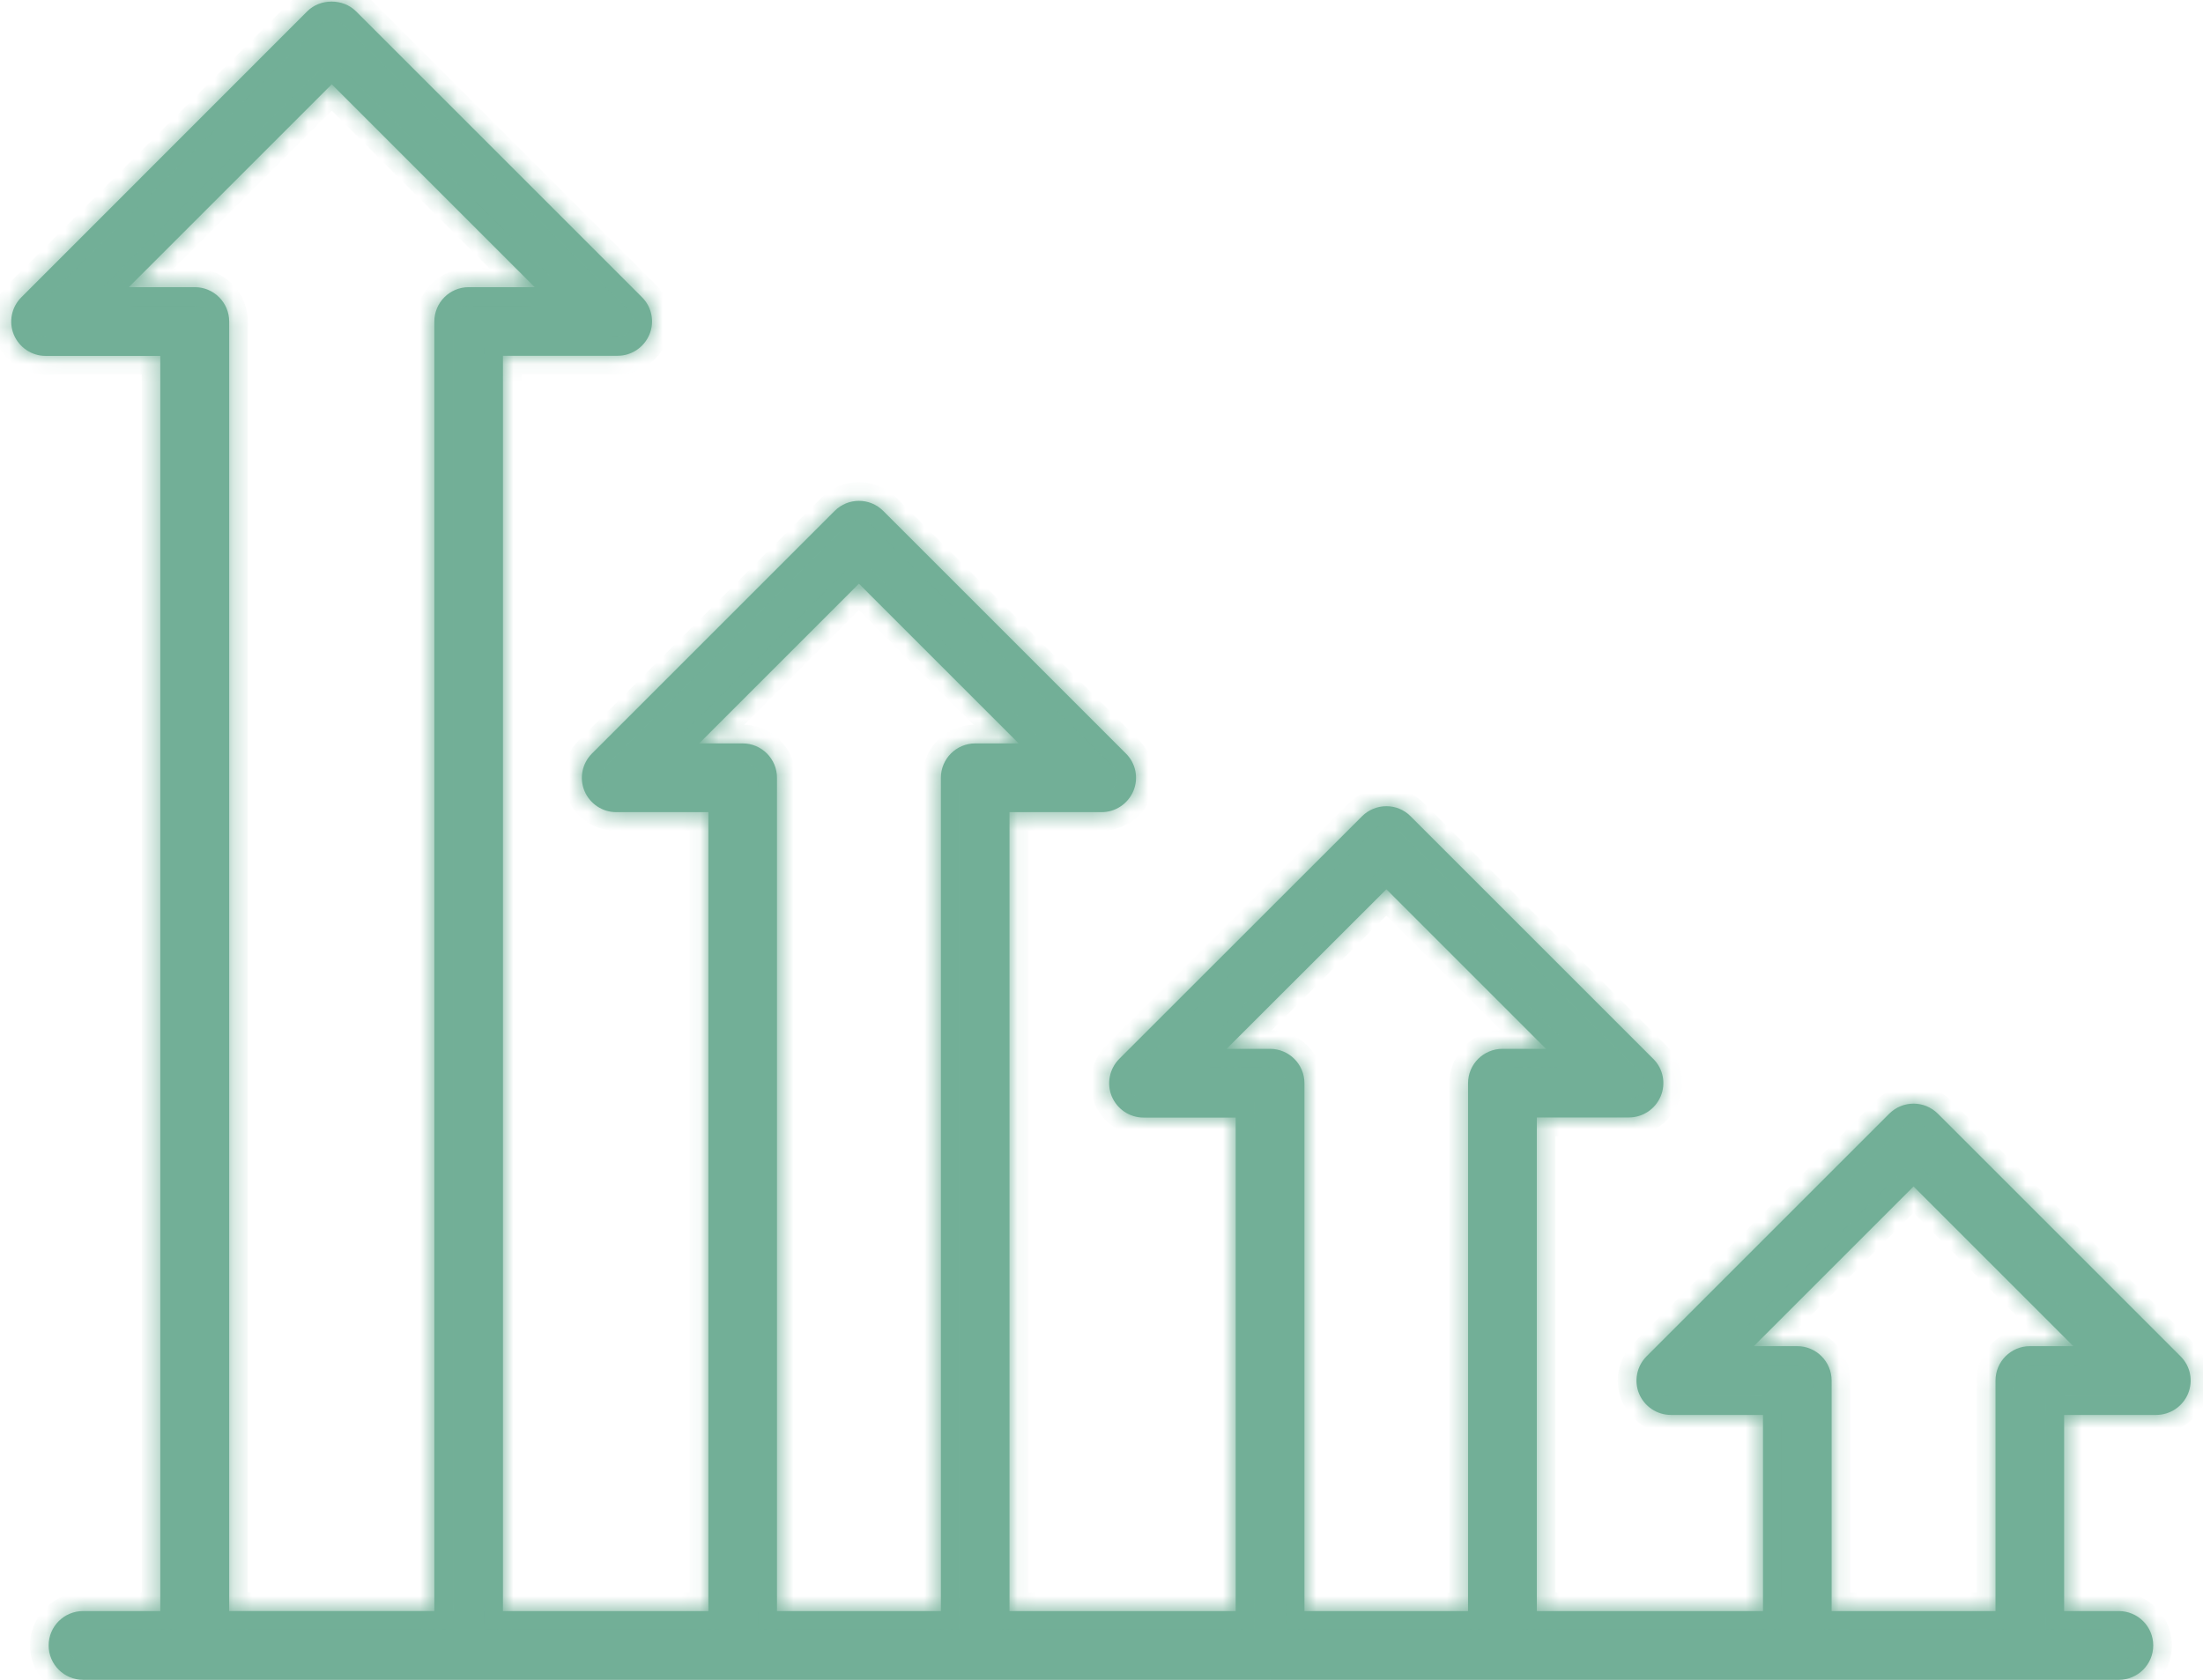 <svg xmlns="http://www.w3.org/2000/svg" width="118" height="90" viewBox="0 0 118 90" fill="none"><g id="Union"><mask id="path-1-inside-1_47_3149" fill="white"><path fill-rule="evenodd" clip-rule="evenodd" d="M8.586 19.068V86.318H4.447C3.431 86.318 2.606 87.142 2.606 88.159C2.606 89.175 3.431 90 4.447 90H39.784H52.231H52.238H68.023L68.028 90L68.034 90H80.47L80.475 90L96.273 90H108.72H108.727L113.492 90C114.509 90 115.334 89.175 115.334 88.159C115.334 87.142 114.509 86.318 113.492 86.318H110.561V75.808H115.496C116.239 75.808 116.91 75.359 117.197 74.674C117.484 73.989 117.329 73.193 116.799 72.67L103.8 59.671C103.078 58.95 101.915 58.95 101.193 59.671L88.194 72.67C87.671 73.193 87.509 73.989 87.796 74.674C88.083 75.359 88.754 75.808 89.497 75.808H94.432V86.318H82.317V59.87H87.251C87.995 59.87 88.665 59.421 88.952 58.736C89.24 58.051 89.085 57.255 88.555 56.733L75.555 43.733C74.841 43.012 73.677 43.019 72.956 43.733L59.949 56.733C59.426 57.263 59.264 58.058 59.551 58.743C59.839 59.428 60.509 59.877 61.253 59.877H66.187V86.318H54.072V43.513H59.007C59.75 43.513 60.42 43.063 60.708 42.378C60.995 41.693 60.84 40.898 60.31 40.375L47.311 27.376C46.589 26.654 45.425 26.654 44.704 27.376L31.705 40.375C31.182 40.898 31.02 41.693 31.307 42.378C31.594 43.063 32.264 43.513 33.008 43.513H37.943V86.318H26.939V19.061H33.082C33.826 19.061 34.496 18.611 34.783 17.927C35.07 17.242 34.916 16.446 34.385 15.923L19.066 0.604C18.374 -0.088 17.151 -0.088 16.459 0.604L1.14 15.931C0.617 16.453 0.455 17.249 0.742 17.934C1.03 18.619 1.7 19.068 2.444 19.068H8.586ZM98.107 86.318H98.114H106.886V73.967C106.886 72.95 107.711 72.125 108.727 72.125H111.055L102.496 63.567L93.938 72.125H96.266C97.282 72.125 98.107 72.95 98.107 73.967V86.318ZM78.634 86.318H69.87V58.036C69.87 57.02 69.045 56.195 68.028 56.195H65.701L74.259 47.644L82.81 56.195H80.475C79.459 56.195 78.634 57.02 78.634 58.036V86.318ZM41.618 86.318H41.625H50.397V41.671C50.397 40.655 51.222 39.83 52.238 39.83H54.565L46.007 31.272L37.449 39.83H39.777C40.793 39.83 41.618 40.655 41.618 41.671V86.318ZM12.276 17.227V86.317H23.264V17.227C23.264 16.21 24.089 15.386 25.106 15.386H28.641L17.77 4.515L6.899 15.386H10.435C11.451 15.386 12.276 16.21 12.276 17.227Z"></path></mask><path fill-rule="evenodd" clip-rule="evenodd" d="M8.586 19.068V86.318H4.447C3.431 86.318 2.606 87.142 2.606 88.159C2.606 89.175 3.431 90 4.447 90H39.784H52.231H52.238H68.023L68.028 90L68.034 90H80.47L80.475 90L96.273 90H108.72H108.727L113.492 90C114.509 90 115.334 89.175 115.334 88.159C115.334 87.142 114.509 86.318 113.492 86.318H110.561V75.808H115.496C116.239 75.808 116.91 75.359 117.197 74.674C117.484 73.989 117.329 73.193 116.799 72.67L103.8 59.671C103.078 58.95 101.915 58.95 101.193 59.671L88.194 72.67C87.671 73.193 87.509 73.989 87.796 74.674C88.083 75.359 88.754 75.808 89.497 75.808H94.432V86.318H82.317V59.87H87.251C87.995 59.87 88.665 59.421 88.952 58.736C89.24 58.051 89.085 57.255 88.555 56.733L75.555 43.733C74.841 43.012 73.677 43.019 72.956 43.733L59.949 56.733C59.426 57.263 59.264 58.058 59.551 58.743C59.839 59.428 60.509 59.877 61.253 59.877H66.187V86.318H54.072V43.513H59.007C59.75 43.513 60.42 43.063 60.708 42.378C60.995 41.693 60.84 40.898 60.31 40.375L47.311 27.376C46.589 26.654 45.425 26.654 44.704 27.376L31.705 40.375C31.182 40.898 31.02 41.693 31.307 42.378C31.594 43.063 32.264 43.513 33.008 43.513H37.943V86.318H26.939V19.061H33.082C33.826 19.061 34.496 18.611 34.783 17.927C35.07 17.242 34.916 16.446 34.385 15.923L19.066 0.604C18.374 -0.088 17.151 -0.088 16.459 0.604L1.14 15.931C0.617 16.453 0.455 17.249 0.742 17.934C1.03 18.619 1.7 19.068 2.444 19.068H8.586ZM98.107 86.318H98.114H106.886V73.967C106.886 72.95 107.711 72.125 108.727 72.125H111.055L102.496 63.567L93.938 72.125H96.266C97.282 72.125 98.107 72.95 98.107 73.967V86.318ZM78.634 86.318H69.87V58.036C69.87 57.02 69.045 56.195 68.028 56.195H65.701L74.259 47.644L82.81 56.195H80.475C79.459 56.195 78.634 57.02 78.634 58.036V86.318ZM41.618 86.318H41.625H50.397V41.671C50.397 40.655 51.222 39.83 52.238 39.83H54.565L46.007 31.272L37.449 39.83H39.777C40.793 39.83 41.618 40.655 41.618 41.671V86.318ZM12.276 17.227V86.317H23.264V17.227C23.264 16.21 24.089 15.386 25.106 15.386H28.641L17.77 4.515L6.899 15.386H10.435C11.451 15.386 12.276 16.21 12.276 17.227Z" fill="#72AF97"></path><path d="M8.586 86.318V87.318H9.586V86.318H8.586ZM8.586 19.068H9.586V18.068H8.586V19.068ZM68.023 90L68.025 89H68.023V90ZM68.028 90L68.027 91H68.03L68.028 90ZM68.034 90V89H68.032L68.034 90ZM80.47 90L80.471 89H80.47V90ZM80.475 90L80.474 91H80.475V90ZM96.273 90V89V90ZM108.727 90V89V90ZM113.492 90V91V90ZM110.561 86.318H109.561V87.318H110.561V86.318ZM110.561 75.808V74.808H109.561V75.808H110.561ZM117.197 74.674L118.119 75.06L117.197 74.674ZM116.799 72.67L116.092 73.377L116.097 73.382L116.799 72.67ZM103.8 59.671L103.093 60.378V60.378L103.8 59.671ZM101.193 59.671L101.9 60.378V60.378L101.193 59.671ZM88.194 72.67L87.487 71.963L88.194 72.67ZM87.796 74.674L86.874 75.06L87.796 74.674ZM94.432 75.808H95.432V74.808H94.432V75.808ZM94.432 86.318V87.318H95.432V86.318H94.432ZM82.317 86.318H81.317V87.318H82.317V86.318ZM82.317 59.87V58.87H81.317V59.87H82.317ZM88.952 58.736L89.874 59.123L88.952 58.736ZM88.555 56.733L87.847 57.44L87.853 57.445L88.555 56.733ZM75.555 43.733L74.845 44.437L74.848 44.441L75.555 43.733ZM72.956 43.733L72.252 43.023L72.249 43.026L72.956 43.733ZM59.949 56.733L59.242 56.025L59.237 56.031L59.949 56.733ZM59.551 58.743L58.629 59.13L58.629 59.13L59.551 58.743ZM66.187 59.877H67.187V58.877H66.187V59.877ZM66.187 86.318V87.318H67.187V86.318H66.187ZM54.072 86.318H53.072V87.318H54.072V86.318ZM54.072 43.513V42.513H53.072V43.513H54.072ZM60.708 42.378L61.63 42.765L61.63 42.765L60.708 42.378ZM60.31 40.375L59.603 41.082L59.608 41.087L60.31 40.375ZM47.311 27.376L48.018 26.669L47.311 27.376ZM44.704 27.376L43.997 26.669L44.704 27.376ZM31.705 40.375L32.412 41.082L31.705 40.375ZM31.307 42.378L30.385 42.765H30.385L31.307 42.378ZM37.943 43.513H38.943V42.513H37.943V43.513ZM37.943 86.318V87.318H38.943V86.318H37.943ZM26.939 86.318H25.939V87.318H26.939V86.318ZM26.939 19.061V18.061H25.939V19.061H26.939ZM34.783 17.927L35.705 18.313L35.705 18.313L34.783 17.927ZM34.385 15.923L33.678 16.63L33.683 16.635L34.385 15.923ZM19.066 0.604L18.359 1.311V1.311L19.066 0.604ZM16.459 0.604L15.752 -0.103L15.752 -0.103L16.459 0.604ZM1.14 15.931L1.847 16.638L1.847 16.638L1.14 15.931ZM0.742 17.934L1.665 17.547L0.742 17.934ZM98.107 86.318H97.107V87.318H98.107V86.318ZM106.886 86.318V87.318H107.886V86.318H106.886ZM111.055 72.125V73.125H113.469L111.762 71.418L111.055 72.125ZM102.496 63.567L103.204 62.86L102.496 62.153L101.789 62.86L102.496 63.567ZM93.938 72.125L93.231 71.418L91.524 73.125H93.938V72.125ZM69.87 86.318H68.87V87.318H69.87V86.318ZM78.634 86.318V87.318H79.634V86.318H78.634ZM65.701 56.195L64.994 55.488L63.285 57.195H65.701V56.195ZM74.259 47.644L74.966 46.937L74.26 46.23L73.552 46.937L74.259 47.644ZM82.81 56.195V57.195H85.224L83.517 55.488L82.81 56.195ZM41.618 86.318H40.618V87.318H41.618V86.318ZM50.397 86.318V87.318H51.397V86.318H50.397ZM54.565 39.83V40.83H56.98L55.273 39.123L54.565 39.83ZM46.007 31.272L46.714 30.565L46.007 29.858L45.3 30.565L46.007 31.272ZM37.449 39.83L36.742 39.123L35.035 40.83H37.449V39.83ZM12.276 86.317H11.276V87.317H12.276V86.317ZM23.264 86.317V87.317H24.264V86.317H23.264ZM28.641 15.386V16.386H31.055L29.348 14.678L28.641 15.386ZM17.77 4.515L18.477 3.808L17.77 3.101L17.063 3.808L17.77 4.515ZM6.899 15.386L6.192 14.678L4.485 16.386H6.899V15.386ZM9.586 86.318V19.068H7.586V86.318H9.586ZM4.447 87.318H8.586V85.318H4.447V87.318ZM3.606 88.159C3.606 87.695 3.983 87.318 4.447 87.318V85.318C2.878 85.318 1.606 86.59 1.606 88.159H3.606ZM4.447 89C3.983 89 3.606 88.623 3.606 88.159H1.606C1.606 89.728 2.878 91 4.447 91V89ZM39.784 89H4.447V91H39.784V89ZM52.231 89H39.784V91H52.231V89ZM52.238 89H52.231V91H52.238V89ZM68.023 89H52.238V91H68.023V89ZM68.03 89L68.025 89L68.022 91L68.027 91L68.03 89ZM68.032 89L68.027 89L68.03 91L68.035 91L68.032 89ZM80.47 89H68.034V91H80.47V89ZM80.477 89L80.471 89L80.469 91L80.474 91L80.477 89ZM96.273 89L80.475 89V91L96.273 91V89ZM108.72 89H96.273V91H108.72V89ZM108.727 89H108.72V91H108.727V89ZM113.492 89L108.727 89V91L113.492 91V89ZM114.334 88.159C114.334 88.623 113.956 89 113.492 89V91C115.061 91 116.334 89.728 116.334 88.159H114.334ZM113.492 87.318C113.956 87.318 114.334 87.695 114.334 88.159H116.334C116.334 86.59 115.061 85.318 113.492 85.318V87.318ZM110.561 87.318H113.492V85.318H110.561V87.318ZM109.561 75.808V86.318H111.561V75.808H109.561ZM115.496 74.808H110.561V76.808H115.496V74.808ZM116.275 74.287C116.142 74.603 115.834 74.808 115.496 74.808V76.808C116.645 76.808 117.677 76.114 118.119 75.06L116.275 74.287ZM116.097 73.382C116.333 73.615 116.406 73.975 116.275 74.287L118.119 75.06C118.563 74.003 118.326 72.771 117.501 71.958L116.097 73.382ZM103.093 60.378L116.092 73.377L117.506 71.963L104.507 58.964L103.093 60.378ZM101.9 60.378C102.231 60.047 102.762 60.047 103.093 60.378L104.507 58.964C103.395 57.852 101.598 57.852 100.486 58.964L101.9 60.378ZM88.901 73.377L101.9 60.378L100.486 58.964L87.487 71.963L88.901 73.377ZM88.718 74.287C88.59 73.981 88.661 73.617 88.901 73.377L87.487 71.963C86.68 72.77 86.428 73.996 86.874 75.06L88.718 74.287ZM89.497 74.808C89.159 74.808 88.851 74.603 88.718 74.287L86.874 75.06C87.316 76.114 88.348 76.808 89.497 76.808V74.808ZM94.432 74.808H89.497V76.808H94.432V74.808ZM95.432 86.318V75.808H93.432V86.318H95.432ZM82.317 87.318H94.432V85.318H82.317V87.318ZM81.317 59.87V86.318H83.317V59.87H81.317ZM87.251 58.87H82.317V60.87H87.251V58.87ZM88.03 58.349C87.897 58.665 87.589 58.87 87.251 58.87V60.87C88.401 60.87 89.433 60.176 89.874 59.123L88.03 58.349ZM87.853 57.445C88.089 57.678 88.161 58.037 88.03 58.349L89.874 59.123C90.318 58.065 90.081 56.834 89.257 56.021L87.853 57.445ZM74.848 44.441L87.847 57.44L89.262 56.026L76.263 43.026L74.848 44.441ZM73.659 44.444C73.998 44.109 74.528 44.117 74.845 44.437L76.266 43.03C75.154 41.906 73.357 41.929 72.252 43.023L73.659 44.444ZM60.656 57.44L73.663 44.441L72.249 43.026L59.242 56.025L60.656 57.44ZM60.474 58.356C60.346 58.053 60.415 57.685 60.661 57.435L59.237 56.031C58.438 56.841 58.182 58.064 58.629 59.13L60.474 58.356ZM61.253 58.877C60.915 58.877 60.606 58.673 60.474 58.356L58.629 59.13C59.071 60.184 60.103 60.877 61.253 60.877V58.877ZM66.187 58.877H61.253V60.877H66.187V58.877ZM67.187 86.318V59.877H65.187V86.318H67.187ZM54.072 87.318H66.187V85.318H54.072V87.318ZM53.072 43.513V86.318H55.072V43.513H53.072ZM59.007 42.513H54.072V44.513H59.007V42.513ZM59.786 41.992C59.653 42.308 59.344 42.513 59.007 42.513V44.513C60.156 44.513 61.188 43.819 61.63 42.765L59.786 41.992ZM59.608 41.087C59.844 41.32 59.916 41.679 59.786 41.992L61.63 42.765C62.074 41.708 61.837 40.476 61.012 39.663L59.608 41.087ZM46.604 28.083L59.603 41.082L61.017 39.668L48.018 26.669L46.604 28.083ZM45.411 28.083C45.742 27.752 46.273 27.752 46.604 28.083L48.018 26.669C46.906 25.557 45.109 25.557 43.997 26.669L45.411 28.083ZM32.412 41.082L45.411 28.083L43.997 26.669L30.997 39.668L32.412 41.082ZM32.229 41.992C32.101 41.686 32.172 41.322 32.412 41.082L30.997 39.668C30.191 40.474 29.938 41.701 30.385 42.765L32.229 41.992ZM33.008 42.513C32.67 42.513 32.362 42.308 32.229 41.992L30.385 42.765C30.827 43.819 31.858 44.513 33.008 44.513V42.513ZM37.943 42.513H33.008V44.513H37.943V42.513ZM38.943 86.318V43.513H36.943V86.318H38.943ZM26.939 87.318H37.943V85.318H26.939V87.318ZM25.939 19.061V86.318H27.939V19.061H25.939ZM33.082 18.061H26.939V20.061H33.082V18.061ZM33.861 17.54C33.728 17.856 33.42 18.061 33.082 18.061V20.061C34.231 20.061 35.263 19.367 35.705 18.313L33.861 17.54ZM33.683 16.635C33.919 16.868 33.992 17.227 33.861 17.54L35.705 18.313C36.149 17.256 35.912 16.024 35.087 15.211L33.683 16.635ZM18.359 1.311L33.678 16.63L35.093 15.216L19.773 -0.103L18.359 1.311ZM17.166 1.311C17.468 1.01 18.057 1.01 18.359 1.311L19.773 -0.103C18.691 -1.186 16.835 -1.186 15.752 -0.103L17.166 1.311ZM1.847 16.638L17.166 1.311L15.752 -0.103L0.433 15.224L1.847 16.638ZM1.665 17.547C1.536 17.241 1.608 16.877 1.847 16.638L0.433 15.223C-0.373 16.03 -0.626 17.256 -0.18 18.321L1.665 17.547ZM2.444 18.068C2.106 18.068 1.797 17.863 1.665 17.547L-0.18 18.321C0.262 19.374 1.294 20.068 2.444 20.068V18.068ZM8.586 18.068H2.444V20.068H8.586V18.068ZM98.107 87.318H98.114V85.318H98.107V87.318ZM98.114 87.318H106.886V85.318H98.114V87.318ZM107.886 86.318V73.967H105.886V86.318H107.886ZM107.886 73.967C107.886 73.502 108.263 73.125 108.727 73.125V71.125C107.159 71.125 105.886 72.398 105.886 73.967H107.886ZM108.727 73.125H111.055V71.125H108.727V73.125ZM111.762 71.418L103.204 62.86L101.789 64.274L110.347 72.832L111.762 71.418ZM101.789 62.86L93.231 71.418L94.645 72.832L103.204 64.274L101.789 62.86ZM93.938 73.125H96.266V71.125H93.938V73.125ZM96.266 73.125C96.73 73.125 97.107 73.502 97.107 73.967H99.107C99.107 72.398 97.834 71.125 96.266 71.125V73.125ZM97.107 73.967V86.318H99.107V73.967H97.107ZM69.87 87.318H78.634V85.318H69.87V87.318ZM68.87 58.036V86.318H70.87V58.036H68.87ZM68.028 57.195C68.493 57.195 68.87 57.572 68.87 58.036H70.87C70.87 56.468 69.597 55.195 68.028 55.195V57.195ZM65.701 57.195H68.028V55.195H65.701V57.195ZM73.552 46.937L64.994 55.488L66.408 56.902L74.966 48.352L73.552 46.937ZM83.517 55.488L74.966 46.937L73.552 48.351L82.103 56.902L83.517 55.488ZM80.475 57.195H82.81V55.195H80.475V57.195ZM79.634 58.036C79.634 57.572 80.011 57.195 80.475 57.195V55.195C78.907 55.195 77.634 56.468 77.634 58.036H79.634ZM79.634 86.318V58.036H77.634V86.318H79.634ZM41.625 85.318H41.618V87.318H41.625V85.318ZM50.397 85.318H41.625V87.318H50.397V85.318ZM49.397 41.671V86.318H51.397V41.671H49.397ZM52.238 38.83C50.669 38.83 49.397 40.103 49.397 41.671H51.397C51.397 41.207 51.774 40.83 52.238 40.83V38.83ZM54.565 38.83H52.238V40.83H54.565V38.83ZM45.3 31.979L53.858 40.537L55.273 39.123L46.714 30.565L45.3 31.979ZM38.156 40.537L46.714 31.979L45.3 30.565L36.742 39.123L38.156 40.537ZM39.777 38.83H37.449V40.83H39.777V38.83ZM42.618 41.671C42.618 40.103 41.345 38.83 39.777 38.83V40.83C40.241 40.83 40.618 41.207 40.618 41.671H42.618ZM42.618 86.318V41.671H40.618V86.318H42.618ZM13.276 86.317V17.227H11.276V86.317H13.276ZM23.264 85.317H12.276V87.317H23.264V85.317ZM22.264 17.227V86.317H24.264V17.227H22.264ZM25.106 14.386C23.537 14.386 22.264 15.658 22.264 17.227H24.264C24.264 16.763 24.642 16.386 25.106 16.386V14.386ZM28.641 14.386H25.106V16.386H28.641V14.386ZM17.063 5.222L27.934 16.093L29.348 14.678L18.477 3.808L17.063 5.222ZM7.607 16.093L18.477 5.222L17.063 3.808L6.192 14.678L7.607 16.093ZM10.435 14.386H6.899V16.386H10.435V14.386ZM13.276 17.227C13.276 15.658 12.003 14.386 10.435 14.386V16.386C10.899 16.386 11.276 16.763 11.276 17.227H13.276Z" fill="#72AF97" mask="url(#path-1-inside-1_47_3149)"></path></g></svg>